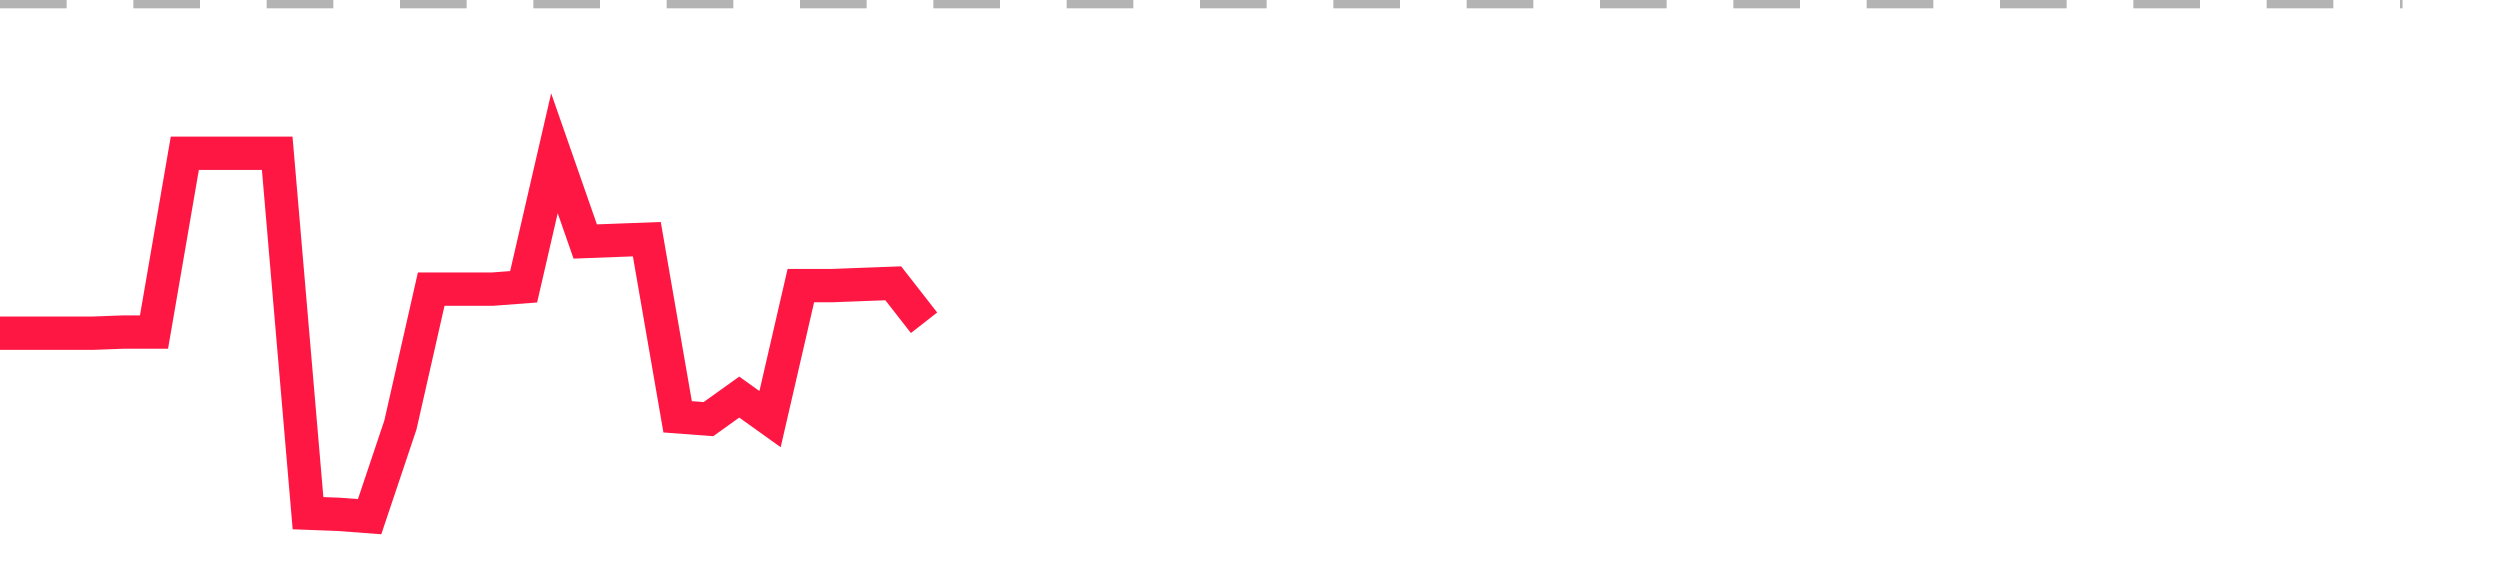 <?xml version="1.0" encoding="utf-8"?>
<!DOCTYPE svg PUBLIC "-//W3C//DTD SVG 1.1//EN" "http://www.w3.org/Graphics/SVG/1.1/DTD/svg11.dtd">
<svg width="150" height="35" version="1.1" xmlns="http://www.w3.org/2000/svg" xmlns:xlink="http://www.w3.org/1999/xlink"><line x1="0" y1="0" x2="144.152" y2="0" fill="none" stroke="#b3b3b3" stroke-width="1" stroke-dasharray="4"></line><path fill="none" stroke="#ff1744" stroke-width="2" d="M0,19.993L1.848,19.993L3.696,19.993L5.544,19.993L7.392,19.924L9.241,19.924L11.089,9.196L12.937,9.196L14.785,9.196L16.633,9.196L18.481,30.791L20.329,30.861L22.177,31L24.025,25.497L25.873,17.346L27.722,17.346L29.57,17.346L31.418,17.207L33.266,9.196L35.114,14.49L36.962,14.42L38.81,14.351L40.658,25.009L42.506,25.148L44.354,23.825L46.203,25.148L48.051,17.137L49.899,17.137L51.747,17.067L53.595,16.998L55.443,19.366"></path></svg>
